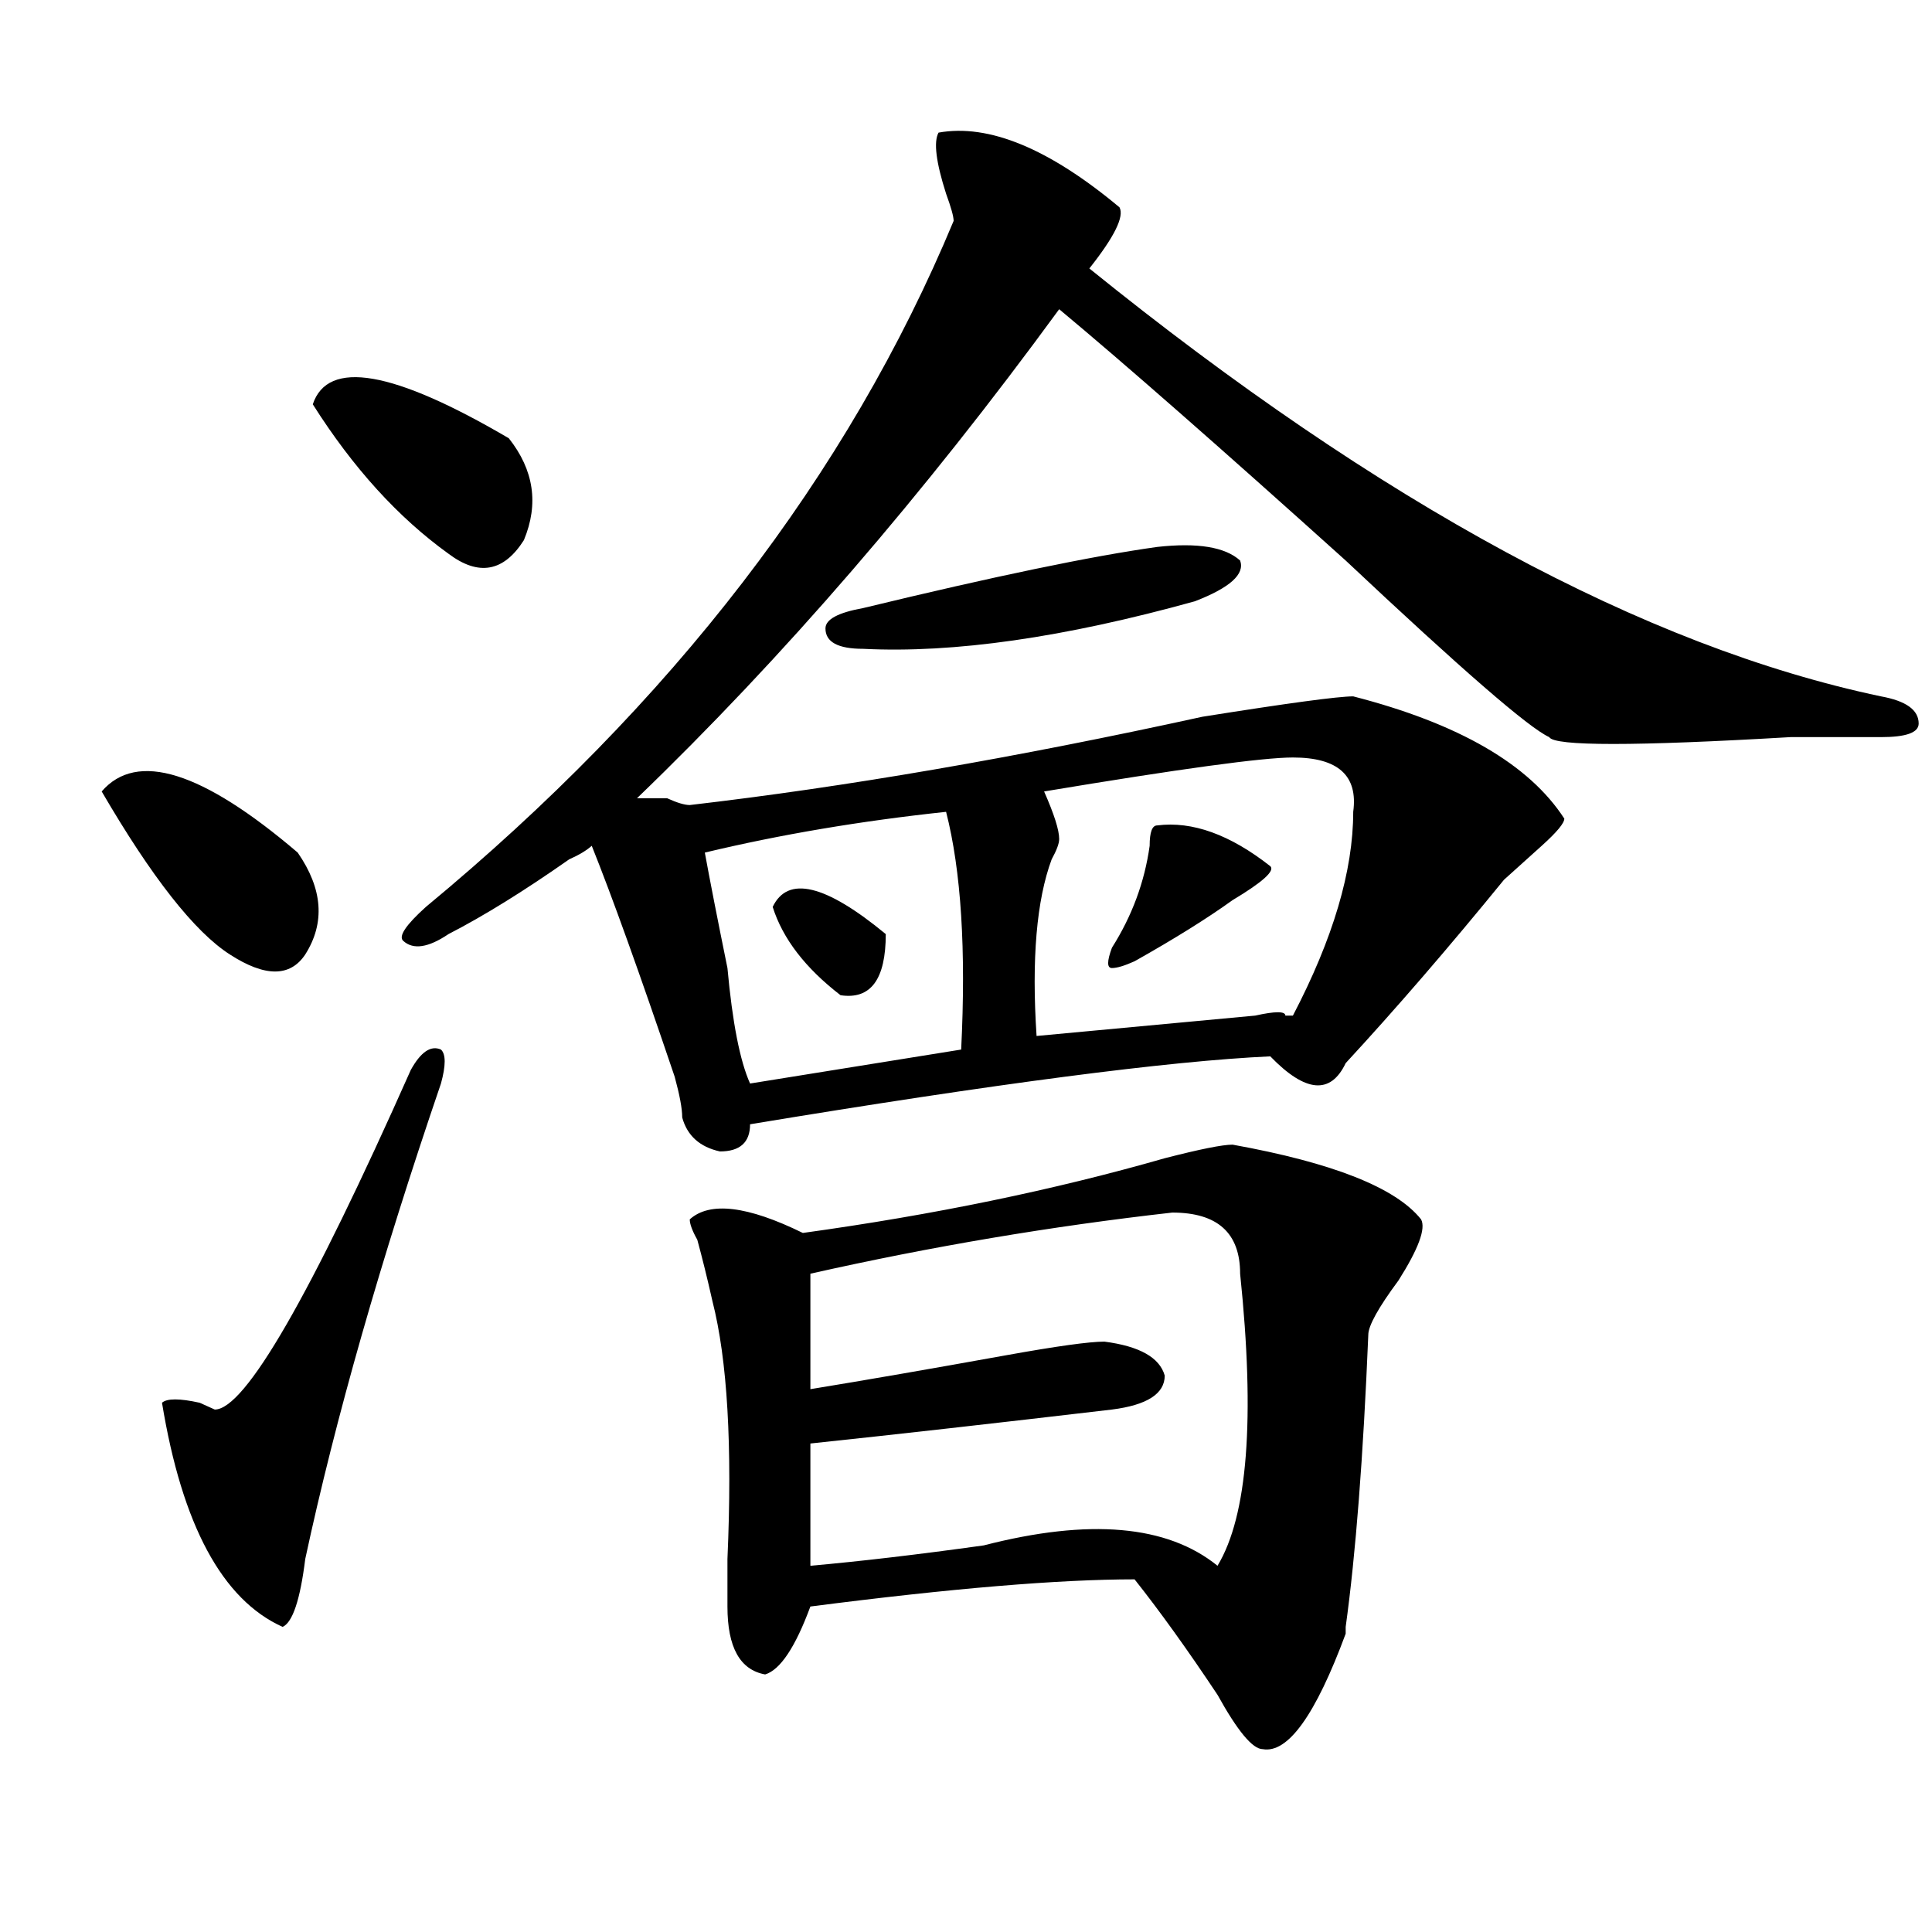 <?xml version="1.0" encoding="utf-8"?>
<!-- Generator: Adobe Illustrator 16.0.0, SVG Export Plug-In . SVG Version: 6.00 Build 0)  -->
<!DOCTYPE svg PUBLIC "-//W3C//DTD SVG 1.1//EN" "http://www.w3.org/Graphics/SVG/1.1/DTD/svg11.dtd">
<svg version="1.1" id="图层_1" xmlns="http://www.w3.org/2000/svg" xmlns:xlink="http://www.w3.org/1999/xlink" x="0px" y="0px"
	 width="1000px" height="1000px" viewBox="0 0 1000 1000" enable-background="new 0 0 1000 1000" xml:space="preserve">
<path d="M52.633,409.656c18.171-21.094,52.011-10.547,101.461,31.641c12.987,18.786,14.269,36.364,3.902,52.734
	c-7.805,11.755-20.853,11.755-39.023,0C100.741,482.331,78.608,454.206,52.633,409.656z M212.629,553.797
	c5.183-9.339,10.366-12.854,15.609-10.547c2.562,2.362,2.562,8.239,0,17.578c-31.219,91.406-54.633,173.474-70.242,246.094
	c-2.622,21.094-6.524,32.794-11.707,35.156c-31.219-14.063-52.071-52.734-62.438-116.016c2.562-2.308,9.085-2.308,19.512,0
	l7.805,3.516C126.777,729.578,160.558,671.021,212.629,553.797z M161.898,209.266c7.805-23.401,41.585-17.578,101.461,17.578
	c12.987,16.425,15.609,34.003,7.805,52.734c-10.427,16.425-23.414,18.786-39.023,7.031
	C206.104,267.878,182.69,242.114,161.898,209.266z M485.793,68.641c25.976-4.669,57.194,8.239,93.656,38.672
	c2.562,4.724-2.622,15.271-15.609,31.641C714.69,260.847,851.272,334.675,973.586,360.438c12.987,2.362,19.512,7.031,19.512,14.063
	c0,4.724-6.524,7.031-19.512,7.031c-10.427,0-26.036,0-46.828,0c-80.669,4.724-122.313,4.724-124.875,0
	c-10.427-4.669-45.548-35.156-105.363-91.406c-65.06-58.558-114.509-101.953-148.289-130.078
	c-70.242,96.13-143.106,180.505-218.531,253.125c5.183,0,10.366,0,15.609,0c5.183,2.362,9.085,3.516,11.707,3.516
	c80.608-9.339,169.081-24.609,265.359-45.703c44.206-7.031,70.242-10.547,78.047-10.547c54.633,14.063,91.034,35.156,109.266,63.281
	c0,2.362-3.902,7.031-11.707,14.063s-14.329,12.909-19.512,17.578c-28.657,35.156-55.974,66.797-81.949,94.922
	c-7.805,16.425-20.853,15.271-39.023-3.516c-52.071,2.362-141.825,14.063-269.262,35.156c0,9.394-5.243,14.063-15.609,14.063
	c-10.427-2.308-16.95-8.185-19.512-17.578c0-4.669-1.341-11.7-3.902-21.094c-18.231-53.888-32.56-93.714-42.926-119.531
	c-2.622,2.362-6.524,4.724-11.707,7.031c-23.414,16.425-44.267,29.333-62.438,38.672c-10.427,7.031-18.231,8.239-23.414,3.516
	c-2.622-2.308,1.28-8.185,11.707-17.578C347.87,363.953,438.965,245.63,493.598,114.344c0-2.308-1.341-7.031-3.902-14.063
	C484.452,83.911,483.171,73.364,485.793,68.641z M637.984,592.469c52.011,9.394,84.511,22.302,97.559,38.672
	c2.562,4.724-1.341,15.271-11.707,31.641c-10.427,14.063-15.609,23.456-15.609,28.125c-2.622,63.281-6.524,113.708-11.707,151.172
	v3.516c-15.609,42.188-29.938,62.072-42.926,59.766c-5.243,0-13.048-9.394-23.414-28.125
	c-15.609-23.456-29.938-43.396-42.926-59.766c-39.023,0-94.997,4.669-167.801,14.063c-7.805,21.094-15.609,32.794-23.414,35.156
	c-13.048-2.362-19.512-14.063-19.512-35.156c0-4.725,0-12.909,0-24.609c2.562-58.558,0-103.106-7.805-133.594
	c-2.622-11.7-5.243-22.247-7.805-31.641c-2.622-4.669-3.902-8.185-3.902-10.547c10.366-9.339,29.878-7.031,58.535,7.031
	c67.62-9.339,130.058-22.247,187.313-38.672C621.034,594.831,632.741,592.469,637.984,592.469z M489.695,420.203
	c-44.267,4.724-85.852,11.755-124.875,21.094c2.562,14.063,6.464,34.003,11.707,59.766c2.562,28.125,6.464,48.065,11.707,59.766
	L497.5,543.25C500.062,491.724,497.5,450.69,489.695,420.203z M399.941,469.422c7.805-16.37,27.316-11.7,58.535,14.063
	c0,23.456-7.805,34.003-23.414,31.641C416.831,501.063,405.124,485.847,399.941,469.422z M606.766,627.625
	c-62.438,7.031-124.875,17.578-187.313,31.641v59.766c28.597-4.669,62.438-10.547,101.461-17.578
	c25.976-4.669,42.926-7.031,50.73-7.031c18.171,2.362,28.597,8.239,31.219,17.578c0,9.394-9.146,15.271-27.316,17.578
	c-59.876,7.031-111.888,12.909-156.094,17.578v63.281c25.976-2.308,55.913-5.823,89.754-10.547
	c54.633-14.063,94.937-10.547,120.973,10.547c15.609-25.763,19.512-76.136,11.707-151.172
	C641.887,638.172,630.18,627.625,606.766,627.625z M598.961,283.094c20.792-2.308,35.121,0,42.926,7.031
	c2.562,7.031-5.243,14.063-23.414,21.094c-67.681,18.786-124.875,26.972-171.703,24.609c-13.048,0-19.512-3.516-19.512-10.547
	c0-4.669,6.464-8.185,19.512-10.547C514.39,298.364,565.12,287.817,598.961,283.094z M669.203,392.078
	c-15.609,0-58.535,5.878-128.777,17.578c5.183,11.755,7.805,19.94,7.805,24.609c0,2.362-1.341,5.878-3.902,10.547
	c-7.805,21.094-10.427,51.581-7.805,91.406l113.168-10.547c10.366-2.308,15.609-2.308,15.609,0h3.902
	c20.792-39.825,31.219-74.981,31.219-105.469C702.983,401.472,692.617,392.078,669.203,392.078z M598.961,427.234
	c18.171-2.308,37.683,4.724,58.535,21.094c2.562,2.362-3.902,8.239-19.512,17.578c-13.048,9.394-29.938,19.94-50.73,31.641
	c-5.243,2.362-9.146,3.516-11.707,3.516c-2.622,0-2.622-3.516,0-10.547c10.366-16.37,16.89-33.948,19.512-52.734
	C595.059,430.75,596.339,427.234,598.961,427.234z"/>
</svg>
